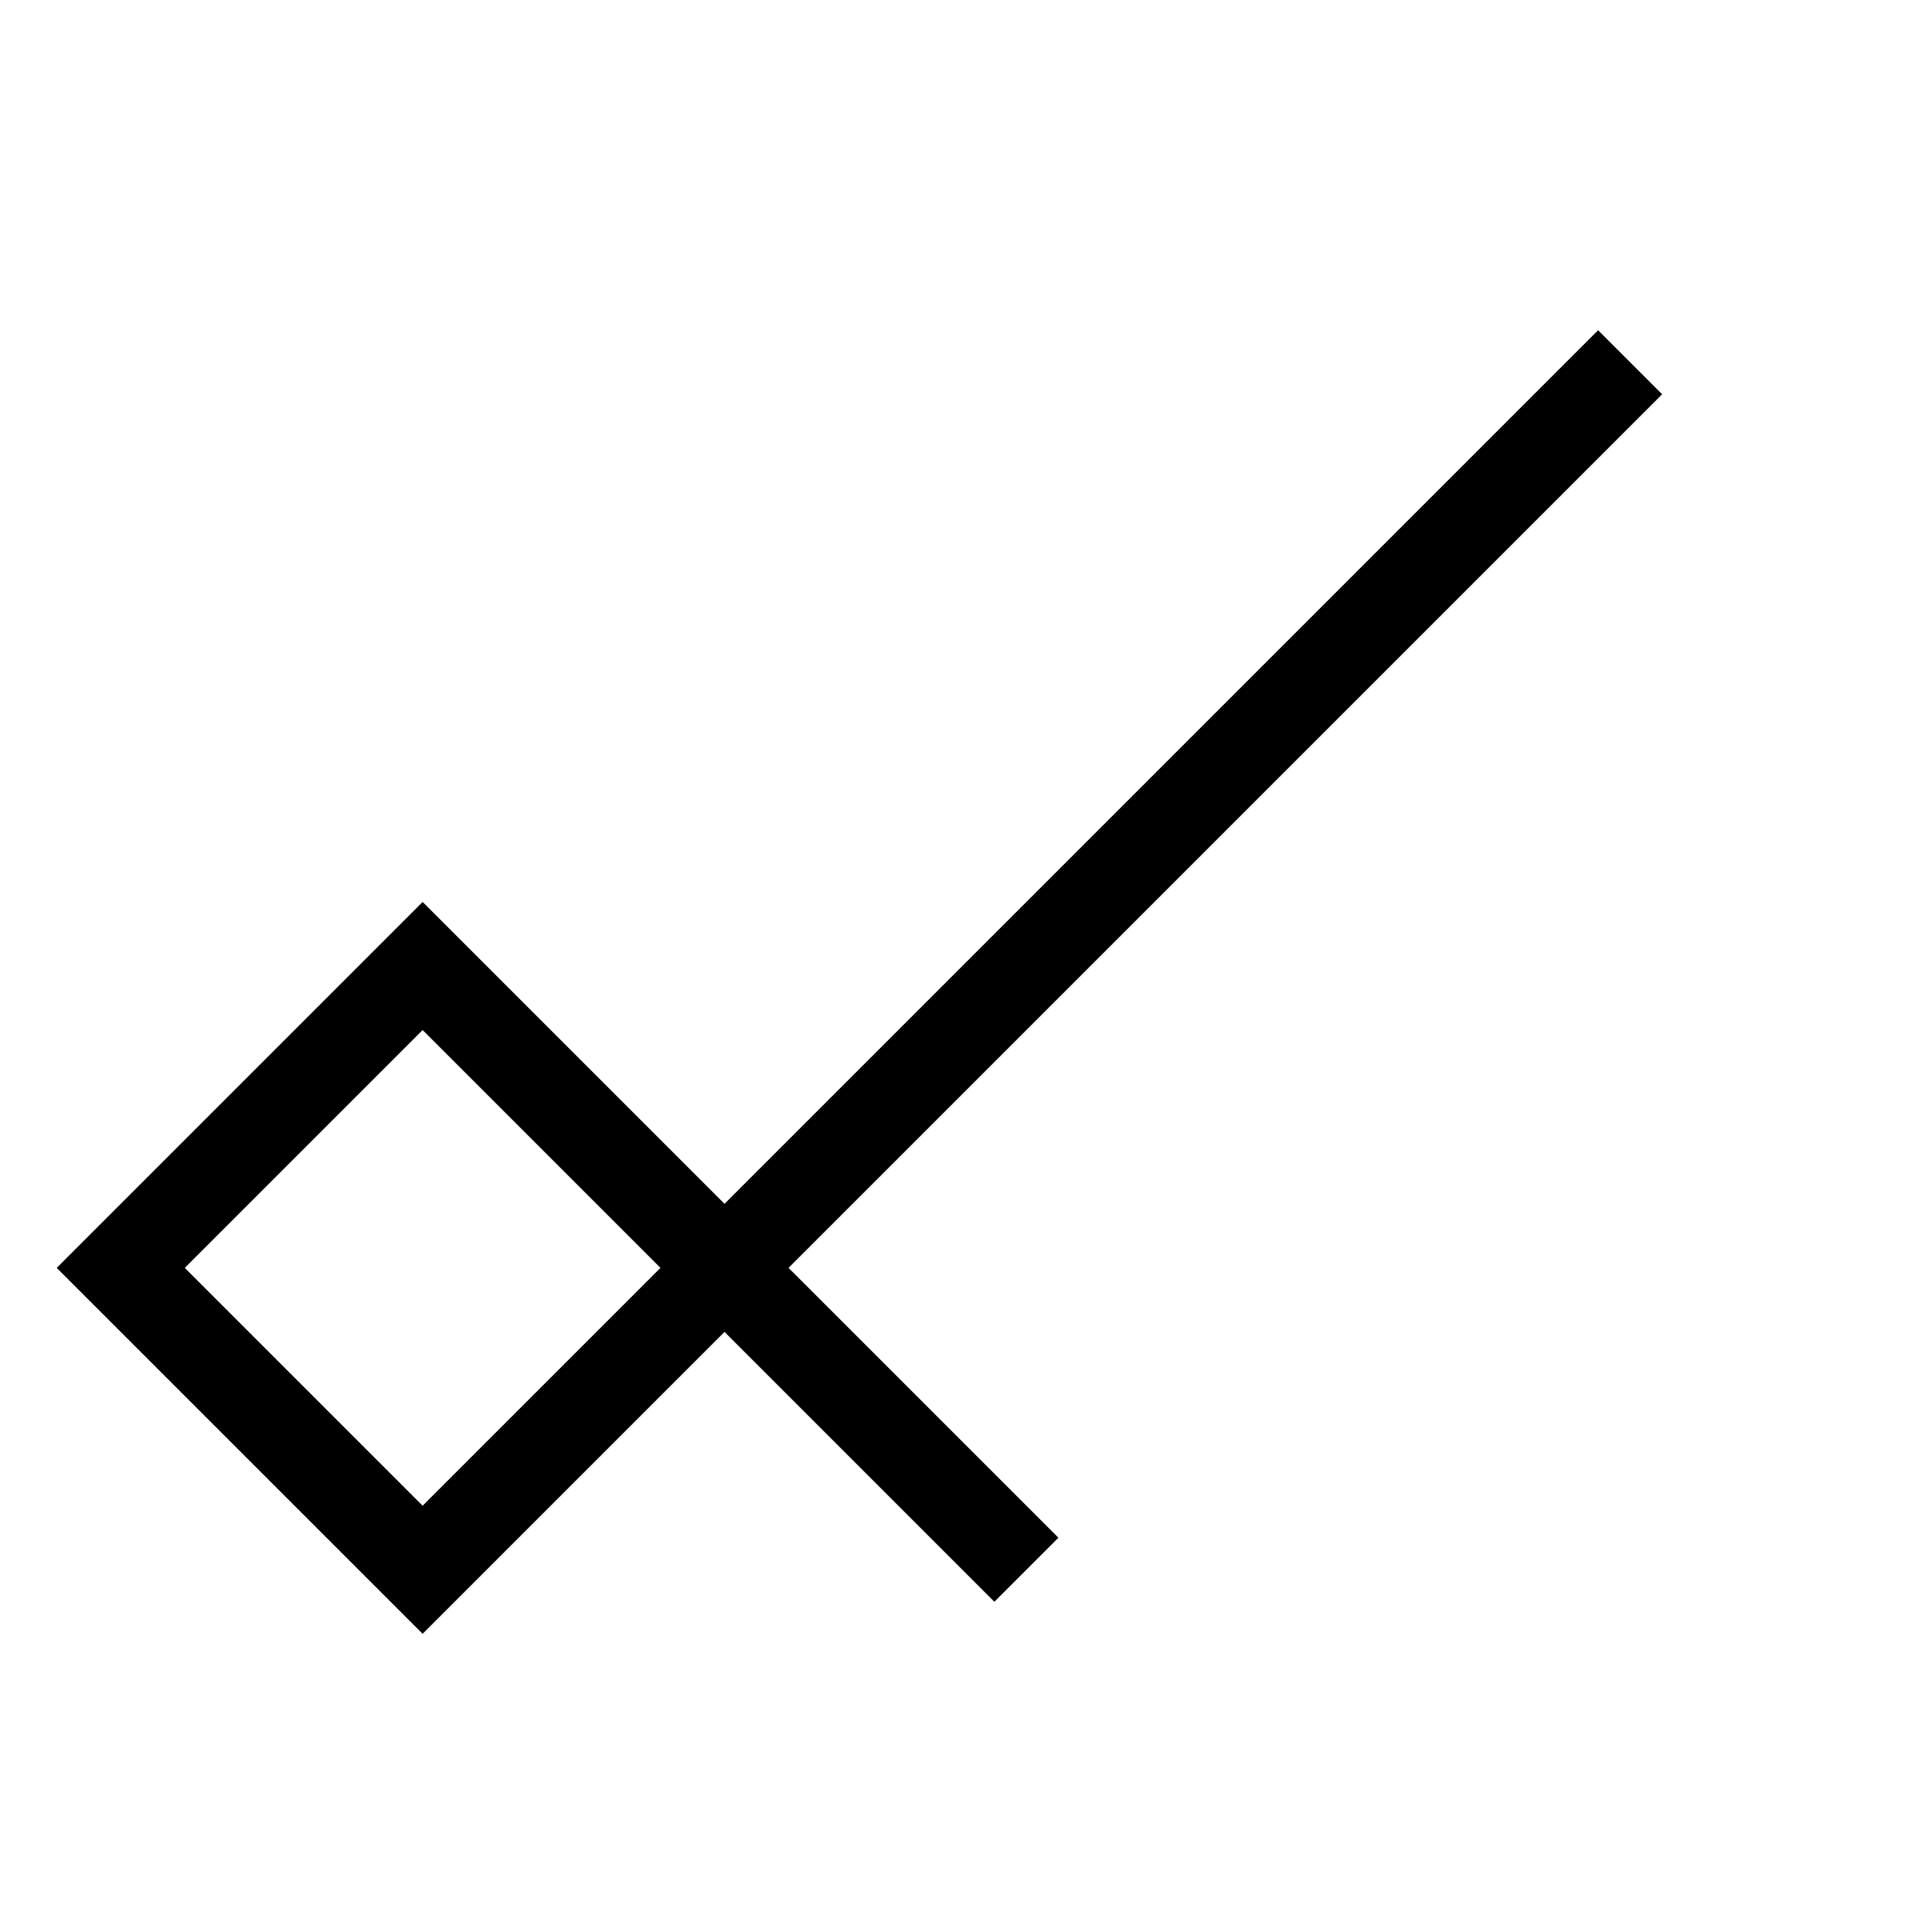 <svg xmlns="http://www.w3.org/2000/svg" fill="none" viewBox="0 0 128 128">
  <!-- Rhomboid (diamond) -->
  <path d="M8 84 L28 64 L48 84 L28 104 Z
           M28 104 L108 24
           M48 84 L68 104" 
        stroke-width="6"
        stroke="currentColor"
        fill="none"/>
  <style>
    path { stroke: #000; }
    @media (prefers-color-scheme: dark) {
      path { stroke: #FFF; }
    }
  </style>
</svg>